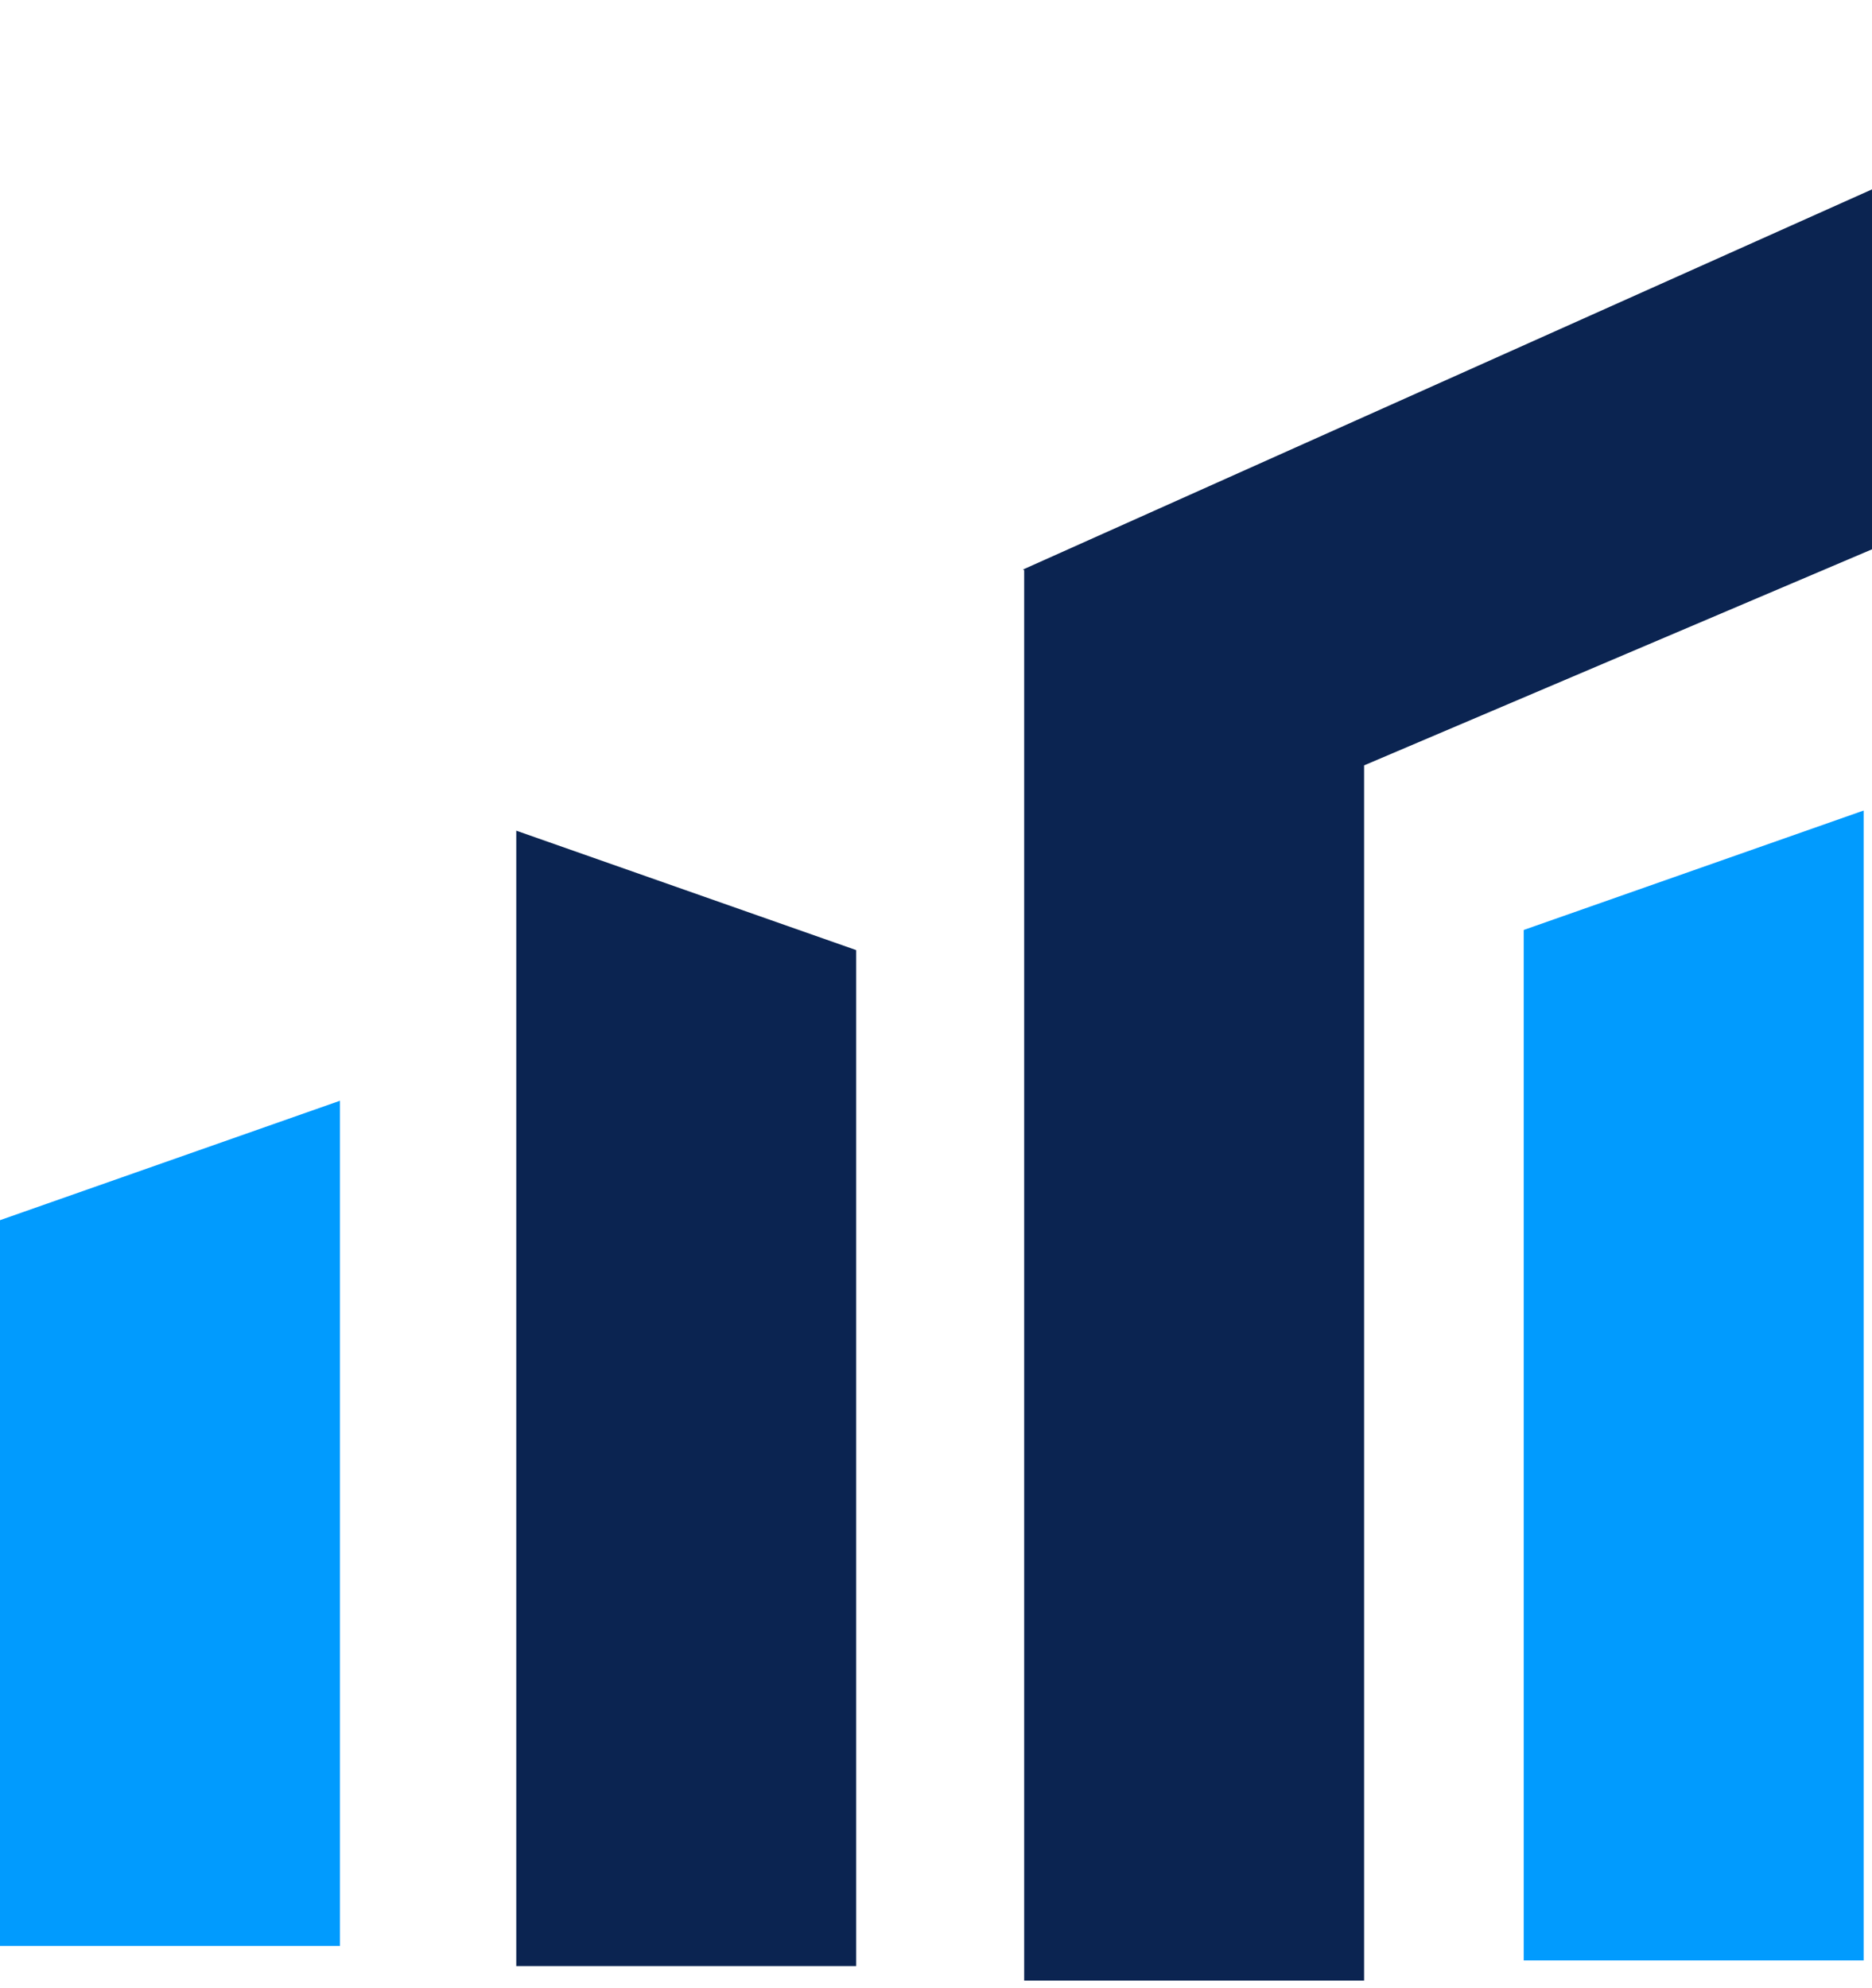 <svg width="129" height="137" viewBox="0 0 129 137" fill="none" xmlns="http://www.w3.org/2000/svg">
<path d="M105 64.086L128.424 55.856V135.1H105L105 64.086Z" fill="#019BFE"/>
<path d="M0 84.086L23.424 75.856L23.424 134.1H0L0 84.086Z" fill="#019BFE"/>
<path d="M59 65.474L35.576 57.244V135.489H59L59 65.474Z" fill="#0B2451"/>
<path d="M94 52.475L70.576 39.244V136.489H94L94 52.475Z" fill="#0B2451"/>
<path d="M94 52.744L70.5 39.245L158.147 5.76119e-05L167.265 21.577L94 52.744Z" fill="#0B2451"/>
</svg>
